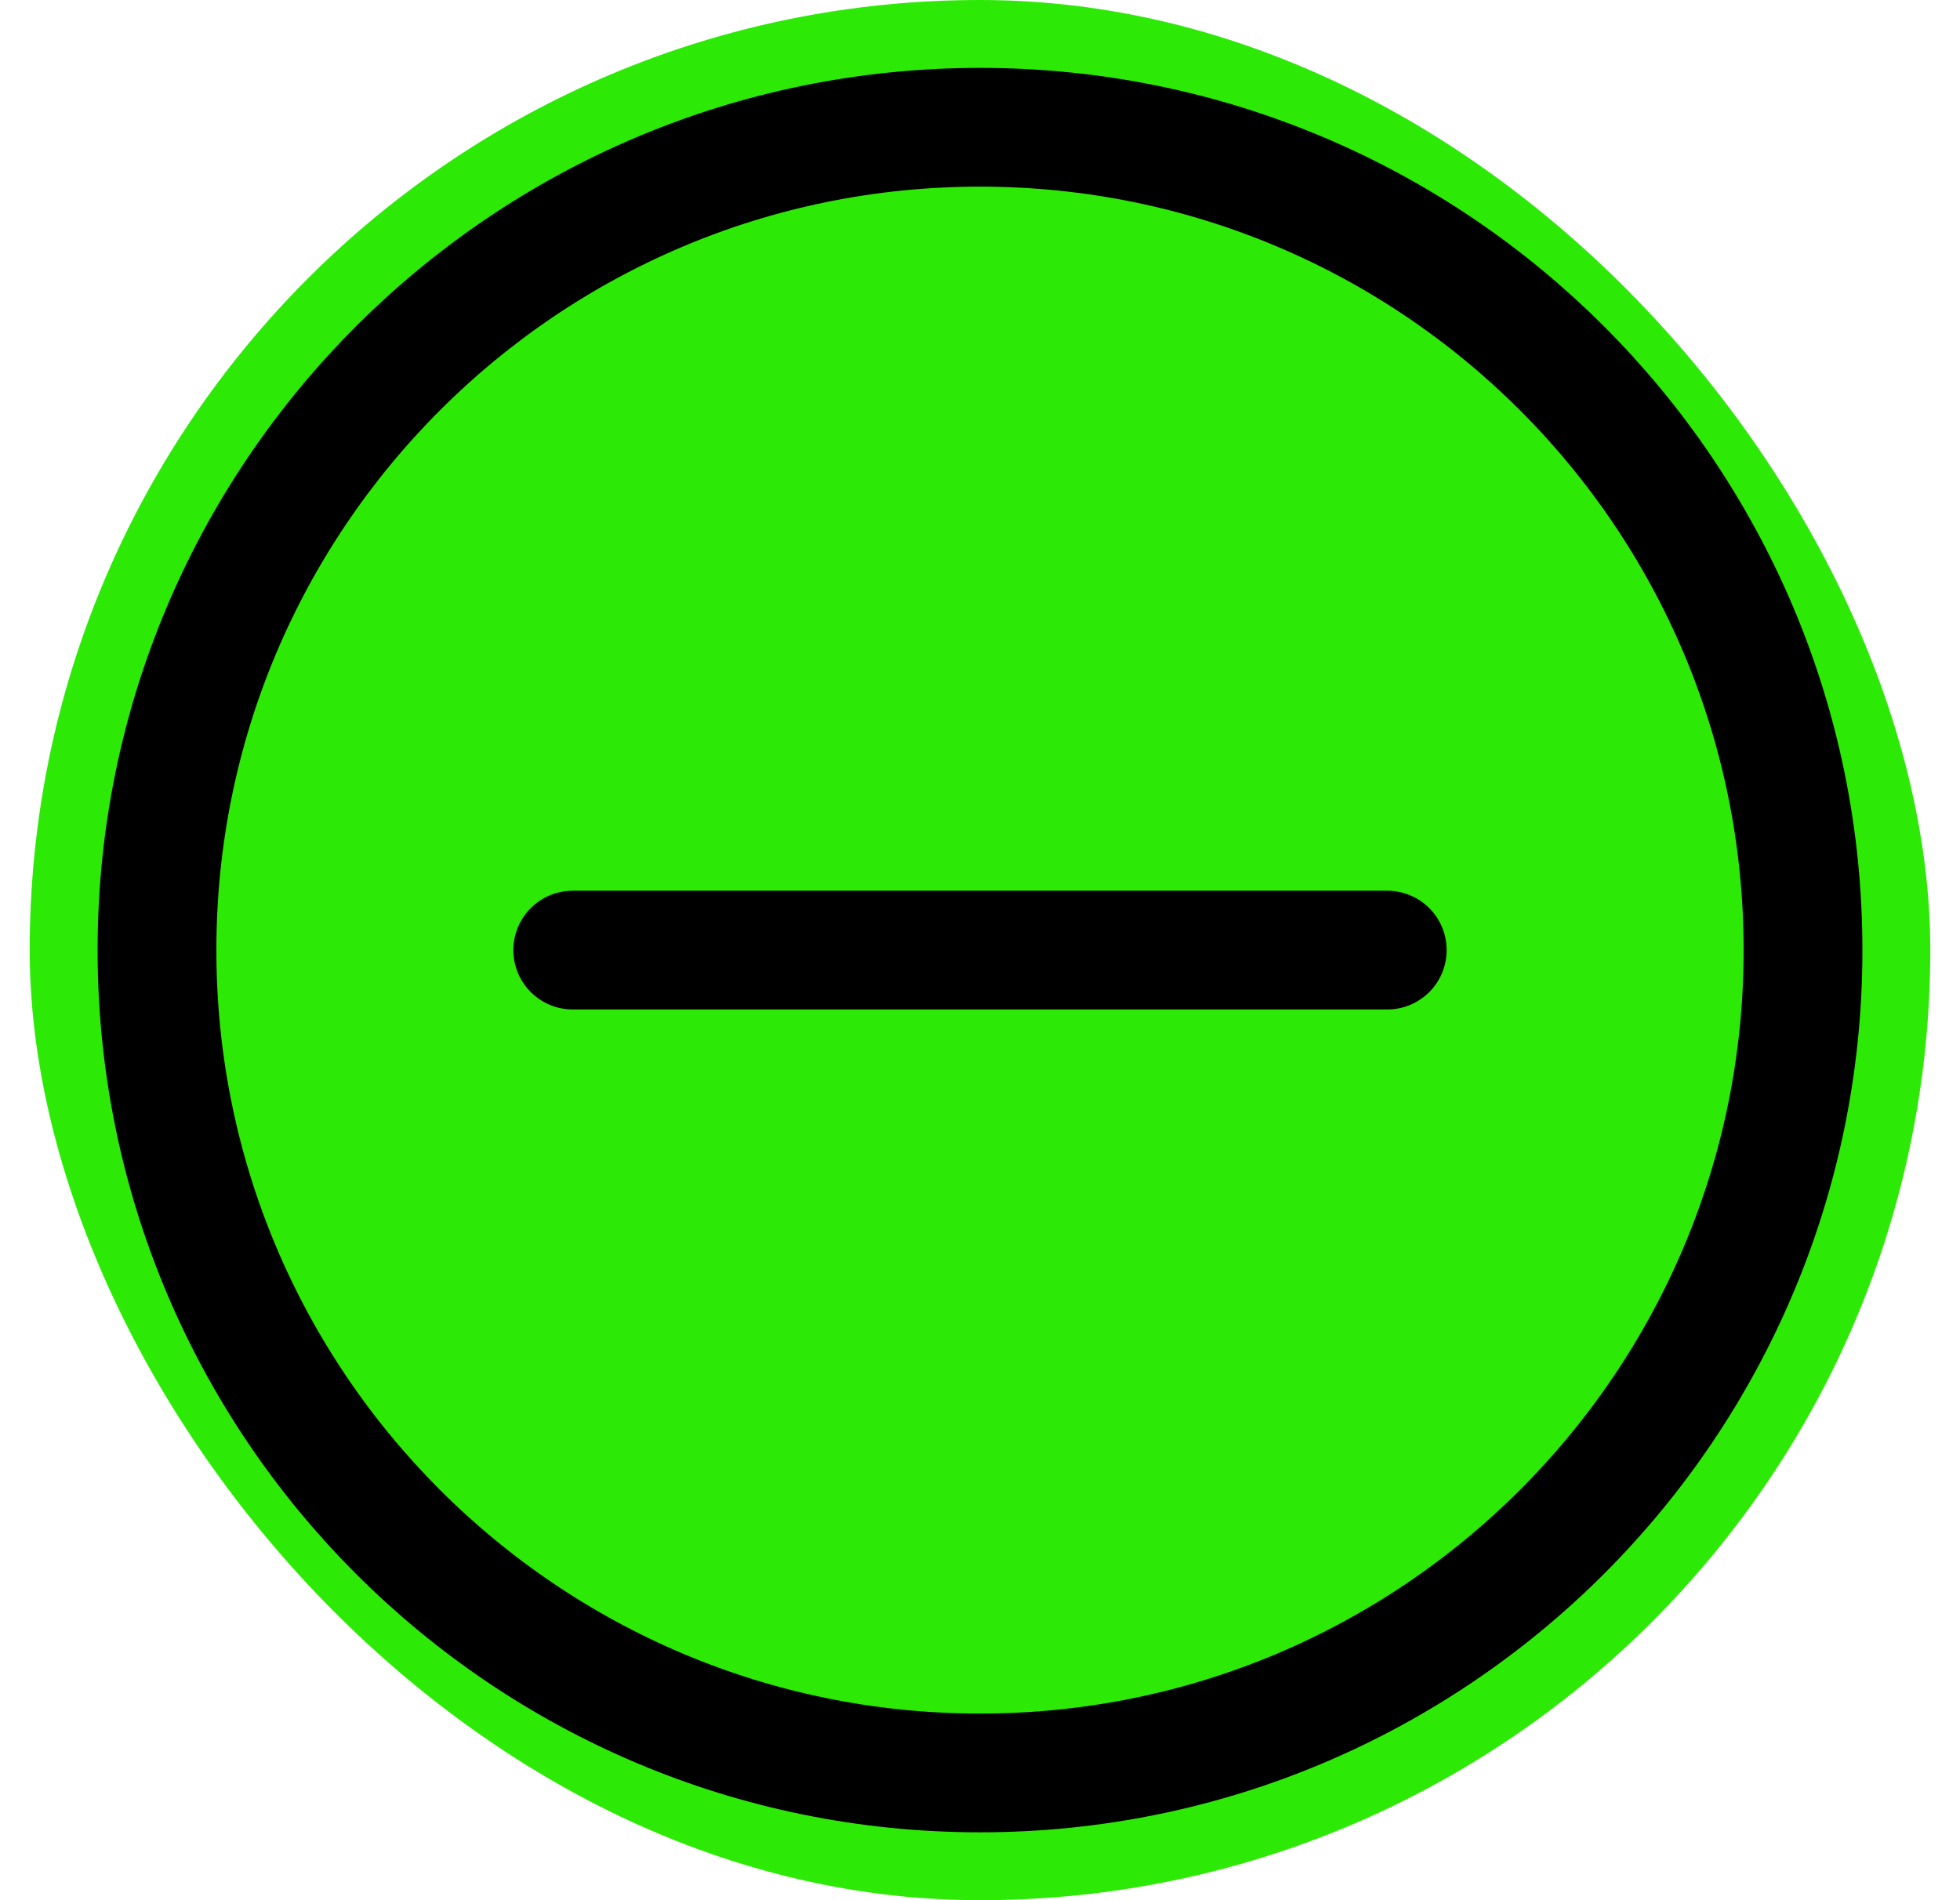 <svg xmlns="http://www.w3.org/2000/svg" width="33" height="32" viewBox="0 0 33 32" fill="none"><rect x="0.5" width="32" height="32" rx="16" fill="#2DEA06"></rect><path d="M30.357 16C30.357 23.653 24.153 29.857 16.5 29.857C8.847 29.857 2.643 23.653 2.643 16C2.643 8.347 8.847 2.143 16.5 2.143C24.153 2.143 30.357 8.347 30.357 16Z" stroke="black" stroke-width="2" stroke-linecap="round" stroke-linejoin="round"></path><path d="M9.643 16H23.357" stroke="black" stroke-width="2" stroke-linecap="round" stroke-linejoin="round"></path></svg>